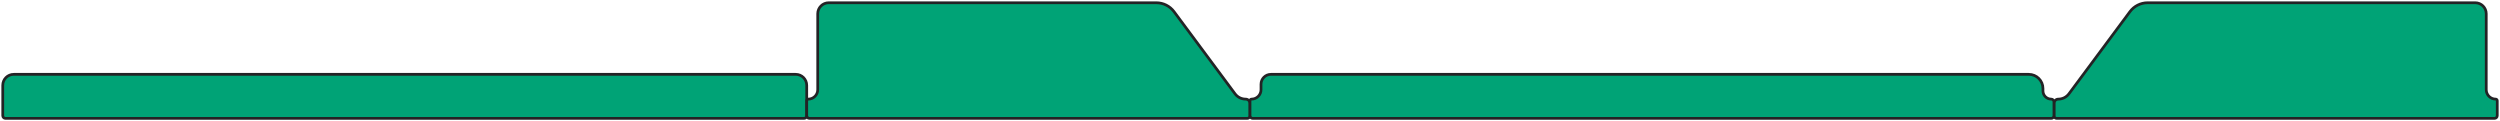 <svg width="908" height="44" viewBox="0 0 908 44" fill="none" xmlns="http://www.w3.org/2000/svg">
<path d="M289 27H5C2.791 27 1 28.791 1 31V42C1 42.552 1.448 43 2 43H292C292.552 43 293 42.553 293 42.001V31C293 28.79 291.209 27 289 27Z" fill="#00A376" stroke="#232325"/>
<path d="M454 42C454 42.552 453.552 43 453 43H294C293.448 43 293 42.552 293 42V36.571C293 36.256 293.256 36 293.571 36C295.465 36 297 34.465 297 32.571V5C297 2.791 298.791 1 301 1H419.977C422.508 1 424.89 2.198 426.399 4.229L448.566 34.069C449.468 35.284 450.892 36 452.405 36C453.286 36 454 36.714 454 37.594V42Z" fill="#00A376" stroke="#232325"/>
<path d="M746 42C746 42.552 746.448 43 747 43H906C906.552 43 907 42.552 907 42V36.571C907 36.256 906.744 36 906.429 36C904.535 36 903 34.465 903 32.571V5C903 2.791 901.209 1 899 1H780.023C777.492 1 775.11 2.198 773.601 4.229L751.434 34.069C750.532 35.284 749.108 36 747.595 36C746.714 36 746 36.714 746 37.594V42Z" fill="#00A376" stroke="#232325"/>
<path d="M746 42C746 42.552 745.552 43 745 43L455 43C454.448 43 454 42.552 454 42L454 36.571C454 36.256 454.256 36 454.571 36C456.465 36 458 34.465 458 32.571L458 30.6C458 28.612 459.612 27 461.6 27L736.857 27C739.697 27 742 29.302 742 32.143L742 33C742 34.657 743.343 36 745 36C745.552 36 746 36.448 746 37L746 42Z" fill="#00A376" stroke="#232325"/>
</svg>
